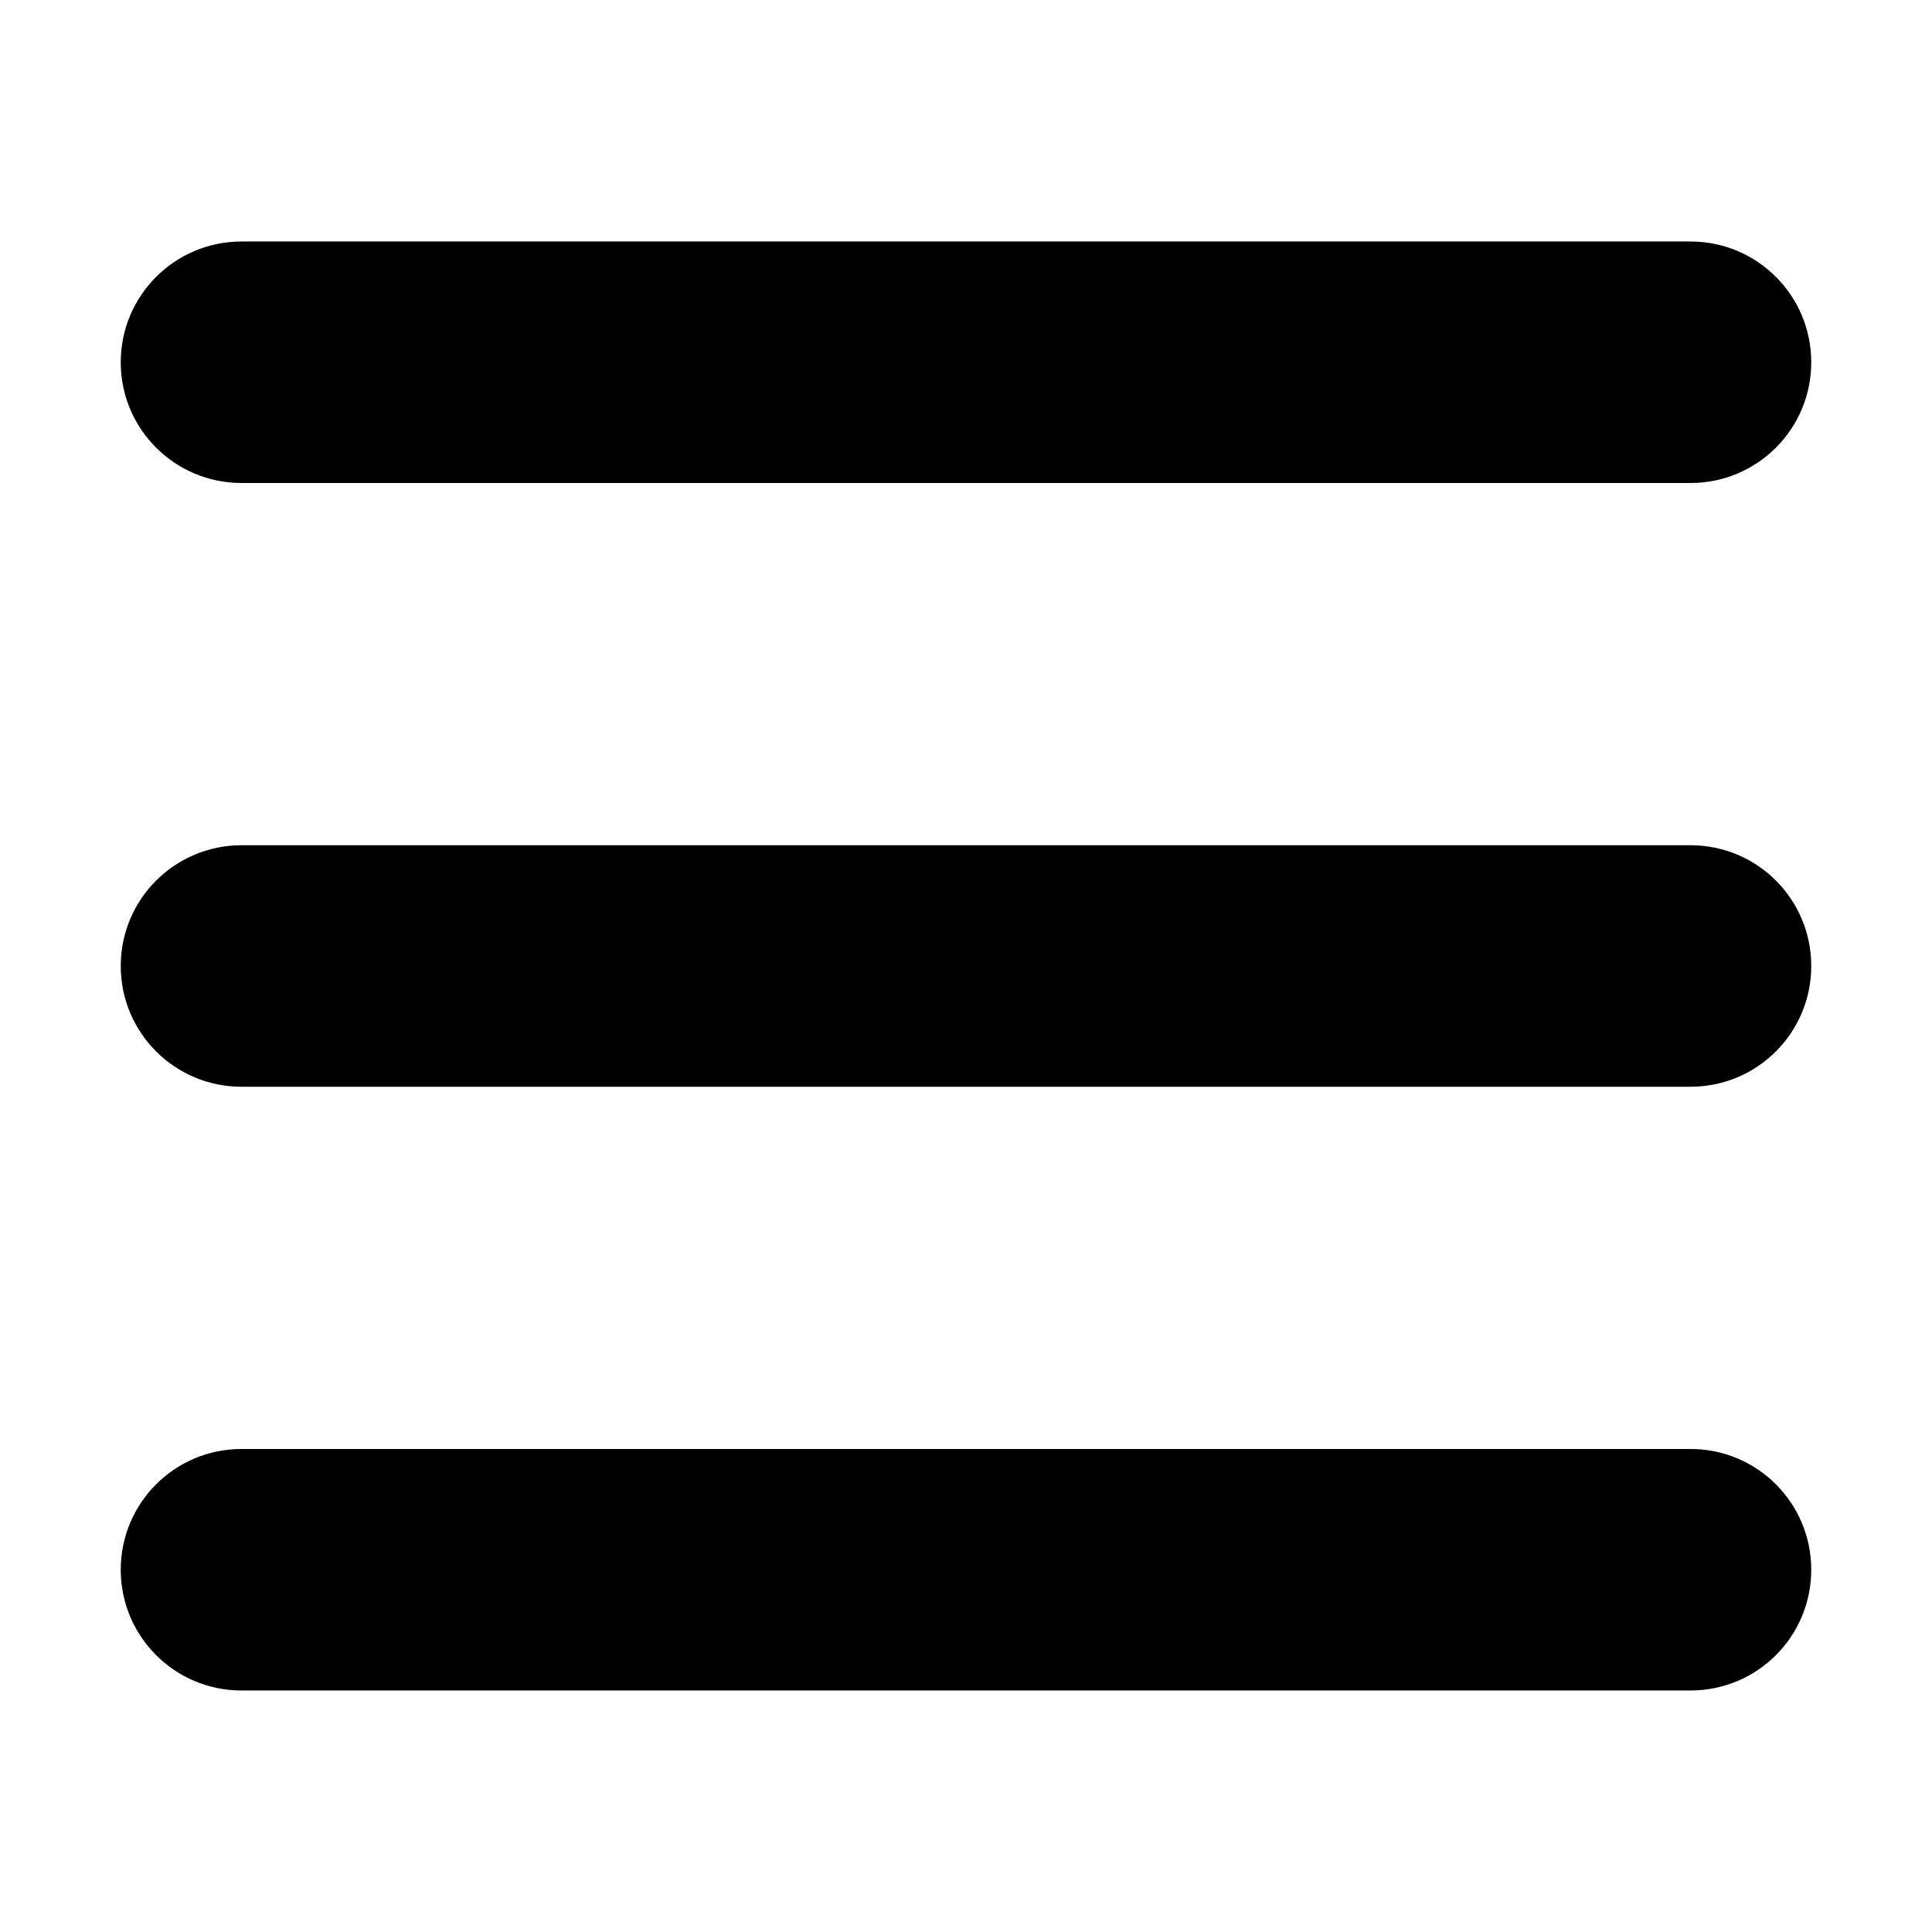 <?xml version="1.0" encoding="UTF-8" standalone="no"?>
<svg
   fill-rule="evenodd"
   width="135.467mm"
   height="135.467mm"
   viewBox="0 0 135.467 135.467"
   version="1.1"
   id="svg1"
   sodipodi:docname="Site Icons.svg"
   inkscape:version="1.3 (0e150ed6c4, 2023-07-21)"
   xml:space="preserve"
   inkscape:export-filename="svg\Explode Reset.svg"
   inkscape:export-xdpi="96"
   inkscape:export-ydpi="96"
   xmlns:inkscape="http://www.inkscape.org/namespaces/inkscape"
   xmlns:sodipodi="http://sodipodi.sourceforge.net/DTD/sodipodi-0.dtd"
   xmlns="http://www.w3.org/2000/svg"
   xmlns:svg="http://www.w3.org/2000/svg"><defs
     id="defs1" /><sodipodi:namedview
     id="namedview1"
     pagecolor="#ffffff"
     bordercolor="#000000"
     borderopacity="0.25"
     inkscape:showpageshadow="2"
     inkscape:pageopacity="0.0"
     inkscape:pagecheckerboard="0"
     inkscape:deskcolor="#d1d1d1"
     inkscape:document-units="mm"
     inkscape:zoom="0.80175786"
     inkscape:cx="212.03409"
     inkscape:cy="268.78439"
     inkscape:window-width="1920"
     inkscape:window-height="1017"
     inkscape:window-x="-8"
     inkscape:window-y="-8"
     inkscape:window-maximized="1"
     inkscape:current-layer="layer3"
     showgrid="true"
     showguides="true"><inkscape:grid
       id="grid41"
       units="mm"
       originx="0"
       originy="0"
       spacingx="1"
       spacingy="1"
       empcolor="#0099e5"
       empopacity="0.302"
       color="#0099e5"
       opacity="0.149"
       empspacing="5"
       dotted="false"
       gridanglex="30"
       gridanglez="30"
       visible="true" /></sodipodi:namedview><g
     inkscape:groupmode="layer"
     id="layer1"
     inkscape:label="Tripple Bars"
     sodipodi:insensitive="true"
     style="display:inline"><path
       d="m 8.467,25.4 c 0,-4.675 3.791,-8.467 8.467,-8.467 H 118.533 c 4.683,0 8.467,3.791 8.467,8.467 0,4.683 -3.784,8.467 -8.467,8.467 H 16.933 c -4.675,0 -8.467,-3.784 -8.467,-8.467 z m 0,42.333 c 0,-4.683 3.791,-8.467 8.467,-8.467 H 118.533 c 4.683,0 8.467,3.784 8.467,8.467 0,4.683 -3.784,8.467 -8.467,8.467 H 16.933 c -4.675,0 -8.467,-3.784 -8.467,-8.467 z M 118.533,118.533 H 16.933 c -4.675,0 -8.467,-3.784 -8.467,-8.467 0,-4.683 3.791,-8.467 8.467,-8.467 H 118.533 c 4.683,0 8.467,3.784 8.467,8.467 0,4.683 -3.784,8.467 -8.467,8.467 z"
       id="path2-9"
       style="fill:#000000;fill-opacity:1;stroke-width:0.265" /></g></svg>
